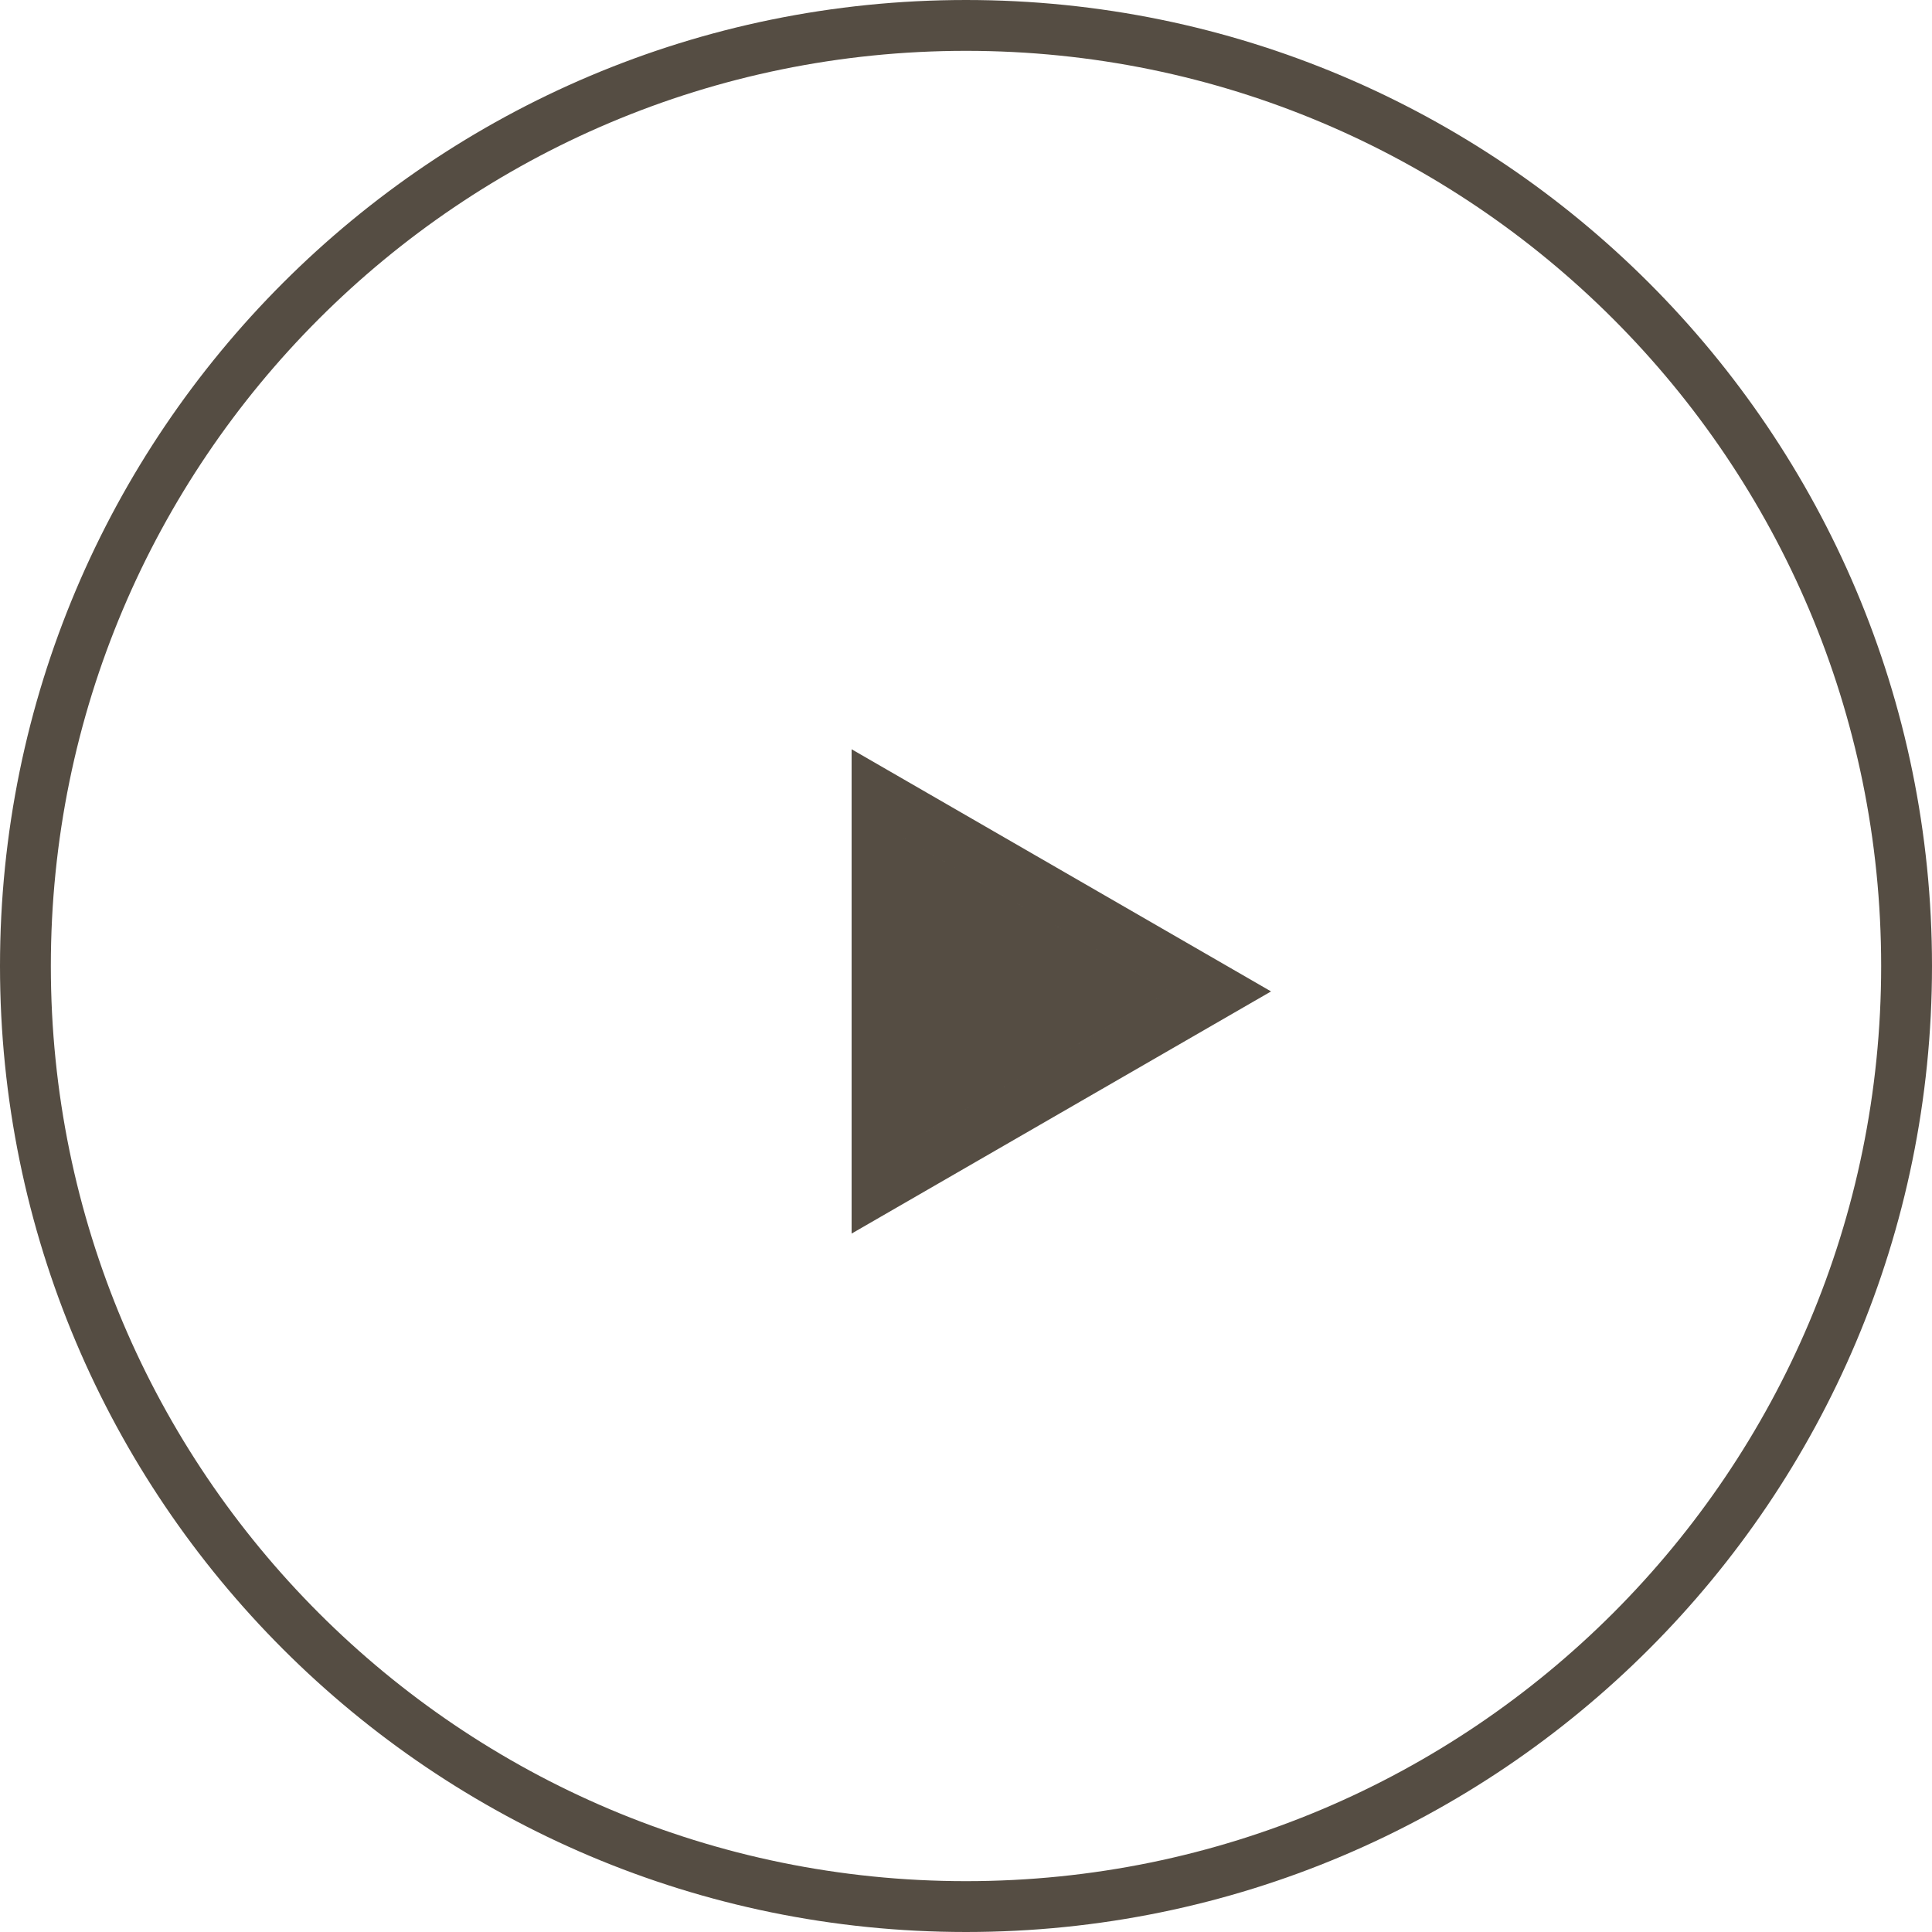 <?xml version="1.0" encoding="UTF-8"?> <svg xmlns="http://www.w3.org/2000/svg" width="38" height="38" viewBox="0 0 38 38" fill="none"><path d="M23 19.5L17.75 22.531V16.469L23 19.5Z" fill="#554D43"></path><path d="M23.25 19.933L24 19.5L23.25 19.067L18 16.036L17.25 15.603V16.469V22.531V23.397L18 22.964L23.25 19.933ZM37.5 19C37.5 29.217 29.217 37.5 19 37.5C8.783 37.5 0.5 29.217 0.5 19C0.5 8.783 8.783 0.5 19 0.5C29.217 0.5 37.5 8.783 37.5 19ZM18.25 17.335L22 19.5L18.25 21.665V17.335Z" stroke="#554D43"></path></svg> 